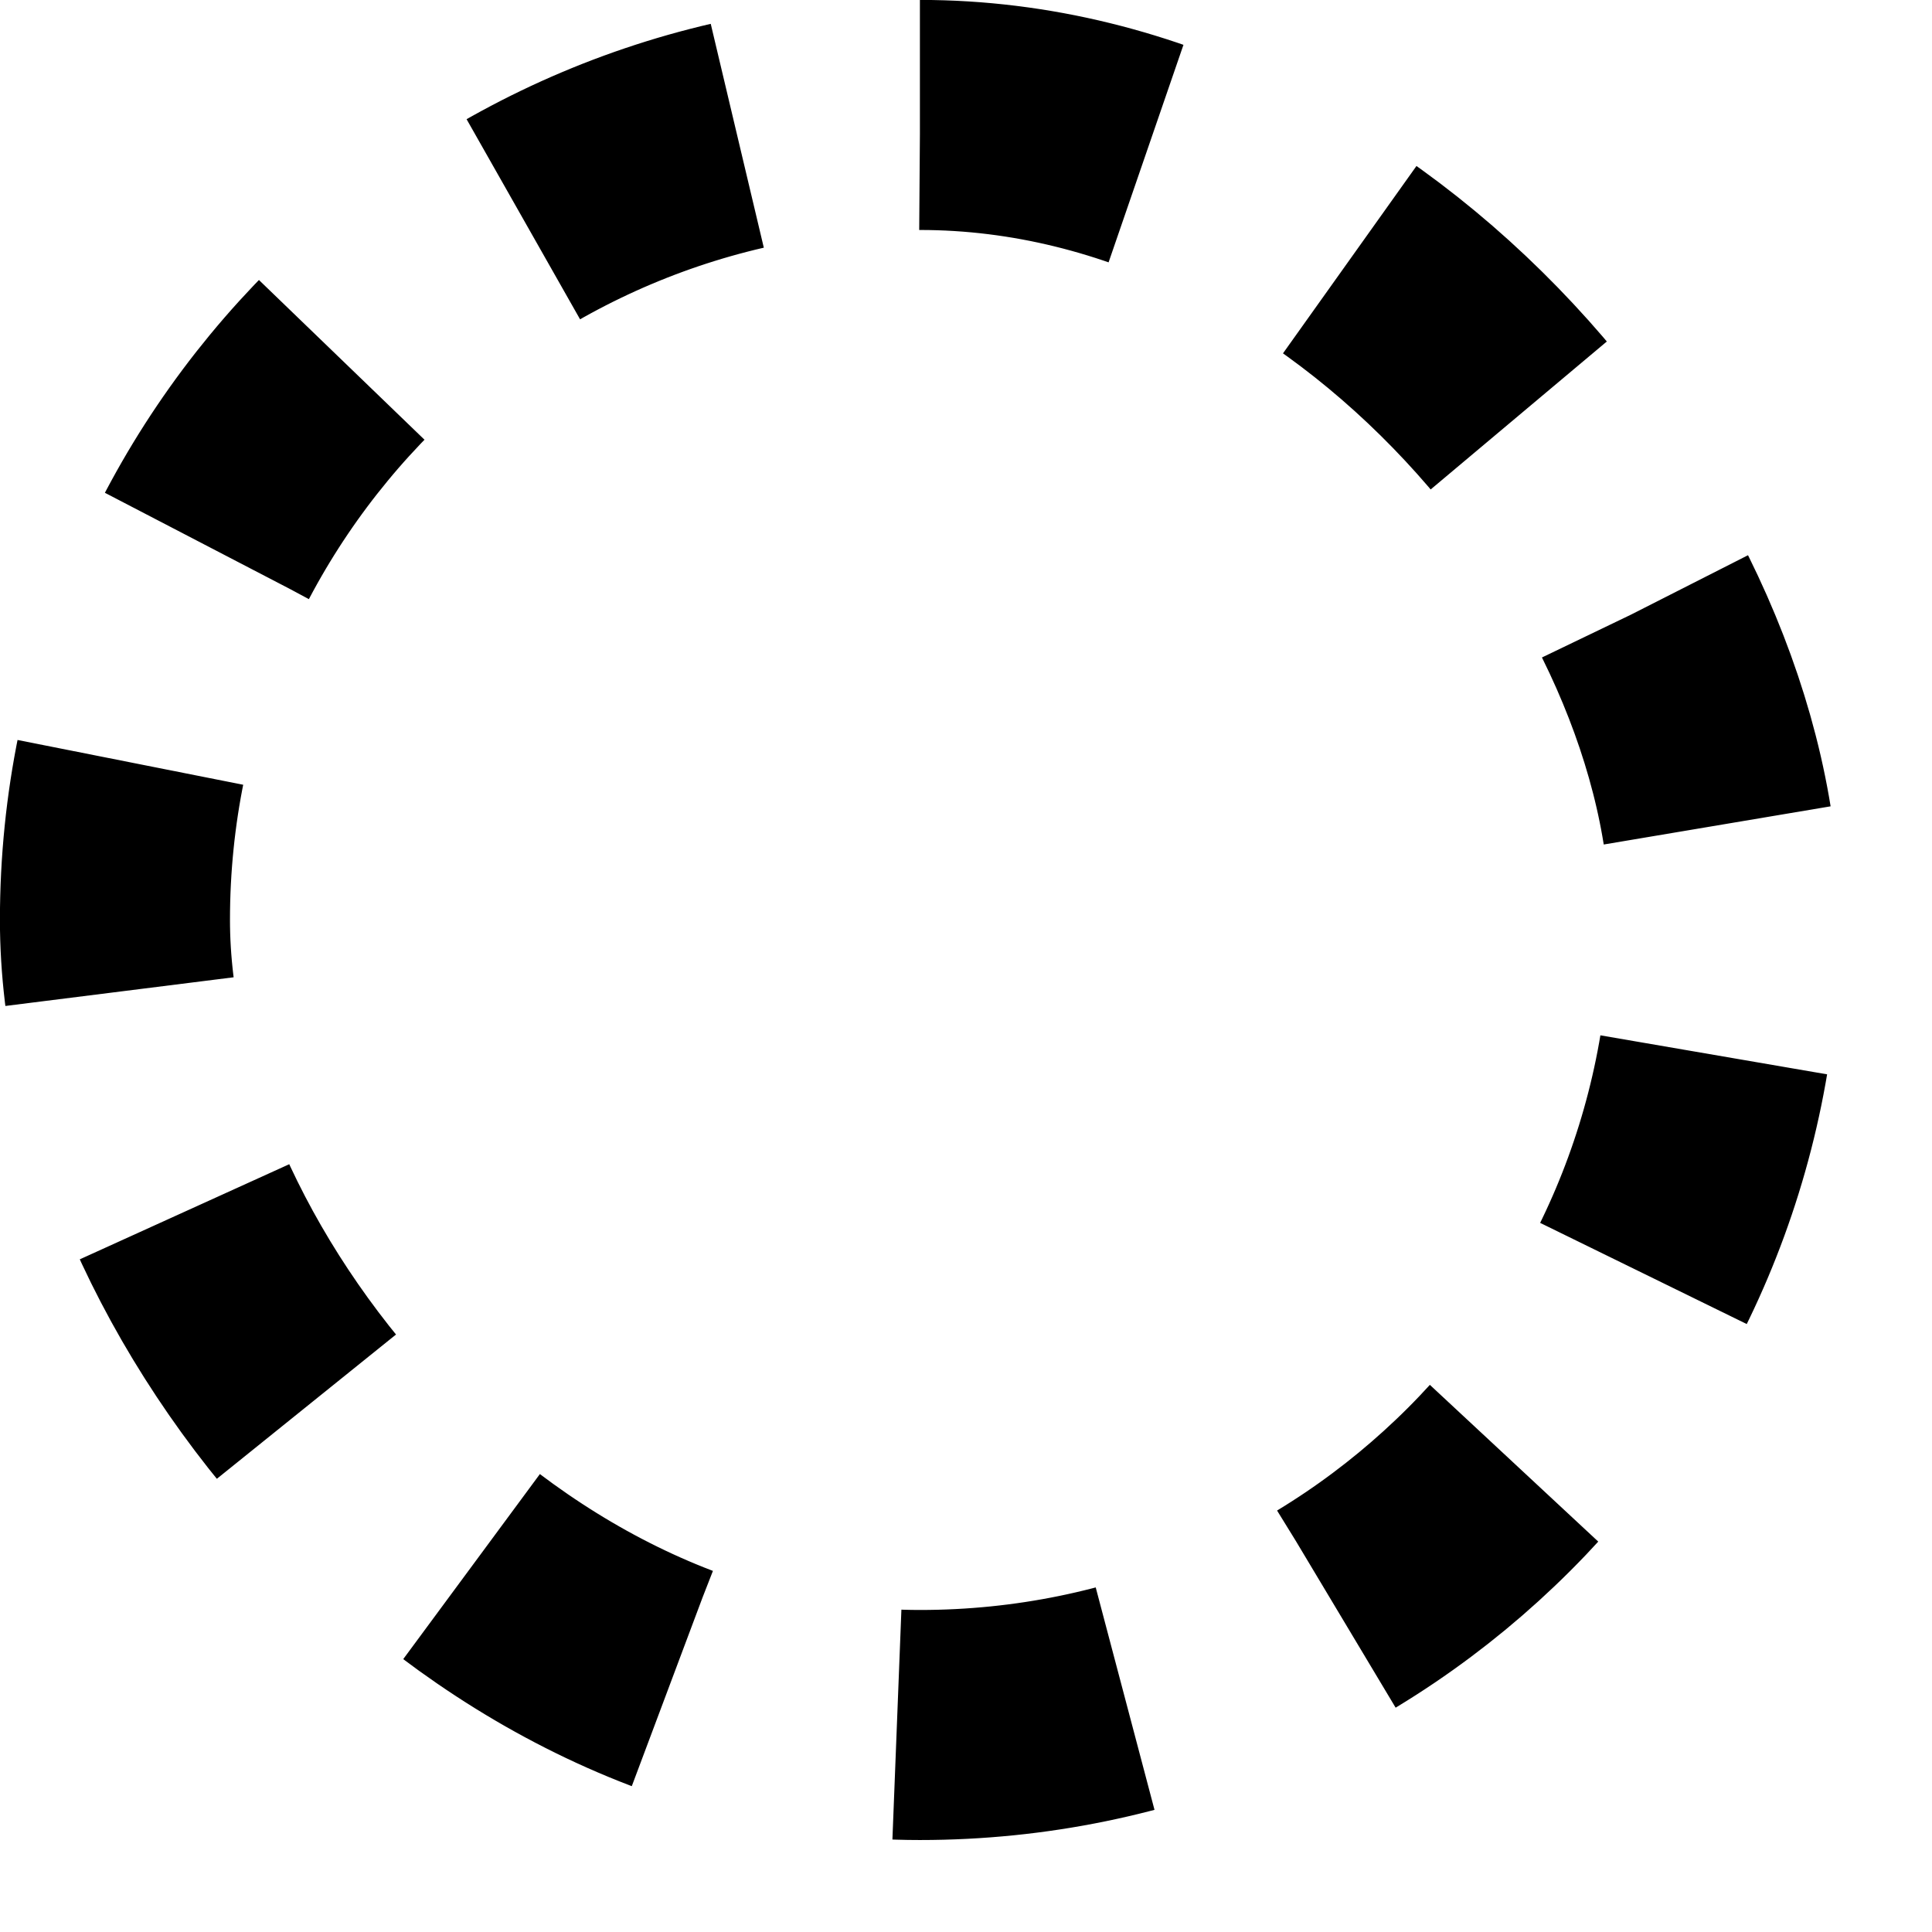 <?xml version="1.0" encoding="UTF-8"?> <svg xmlns="http://www.w3.org/2000/svg" width="14" height="14" viewBox="0 0 14 14" fill="none"><rect x="0.833" y="0.833" width="11.667" height="11.667" rx="5.833" stroke="black" stroke-width="1.667" stroke-dasharray="1.67 1.67"></rect></svg> 